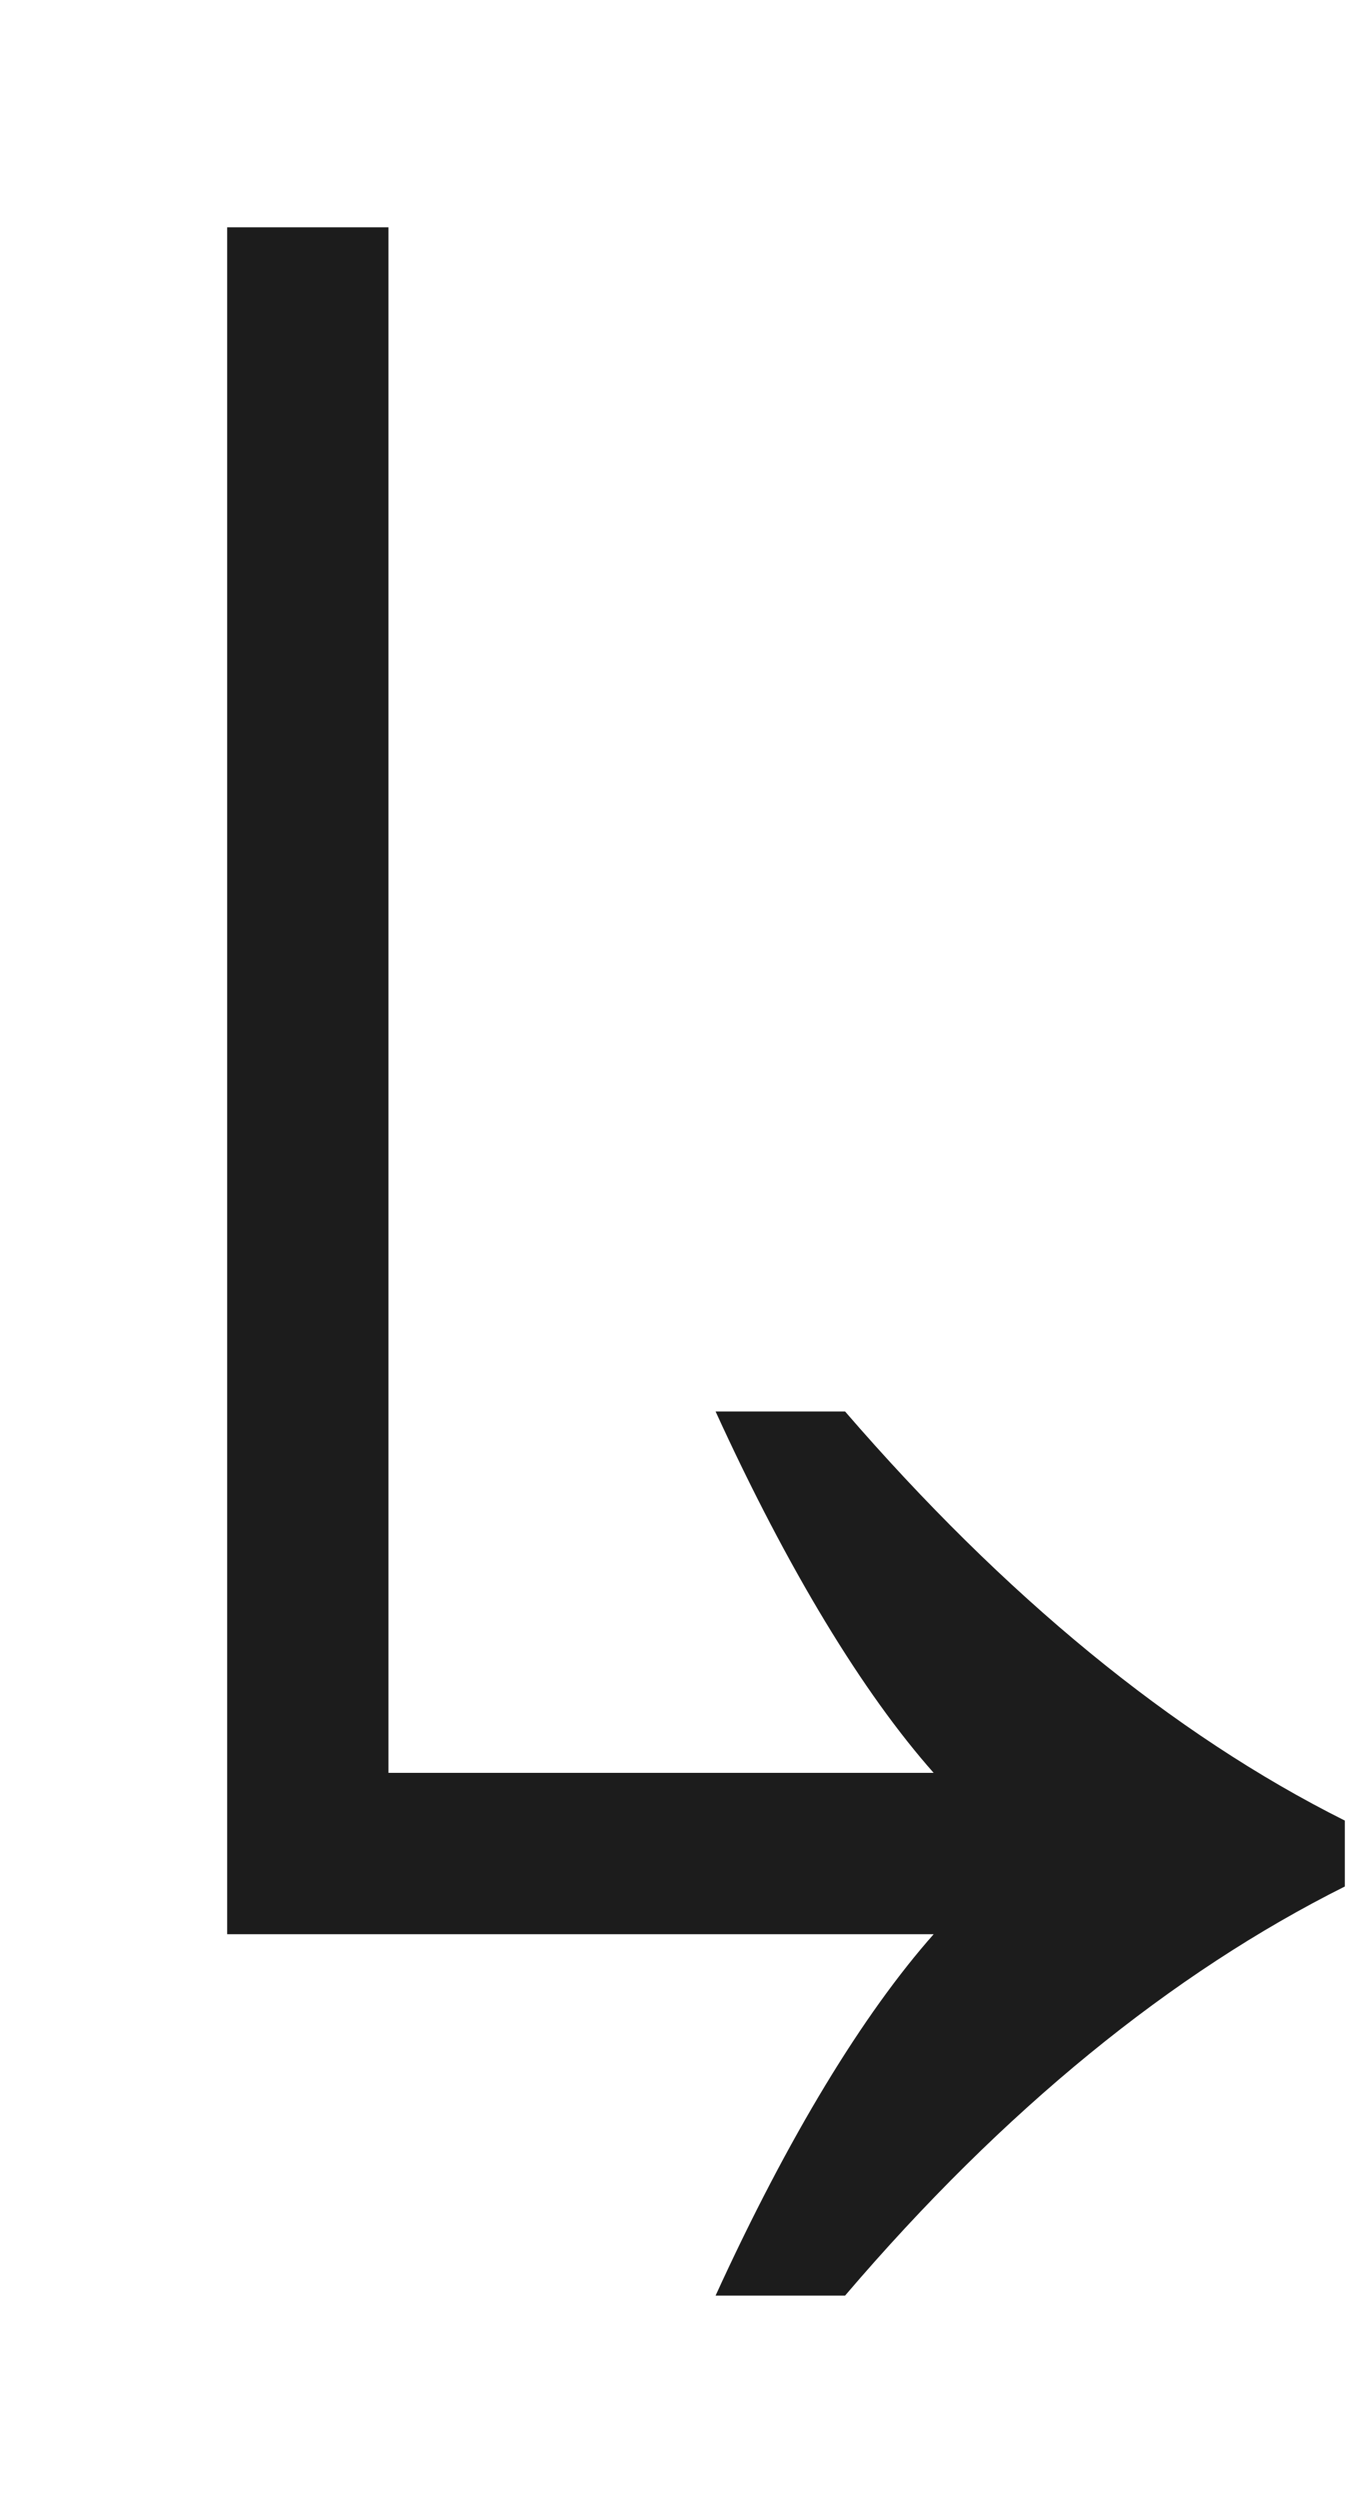 <?xml version="1.0" encoding="UTF-8"?> <svg xmlns="http://www.w3.org/2000/svg" width="6" height="11" viewBox="0 0 6 11" fill="none"><path d="M1 8.51V1H1.71V7.8H4.11C3.8 7.45 3.47 6.91 3.15 6.21H3.72C4.42 7.02 5.16 7.63 5.92 8.01V8.3C5.16 8.68 4.42 9.28 3.72 10.1H3.15C3.47 9.4 3.8 8.86 4.11 8.51H1Z" fill="#1C1C1C"></path></svg> 